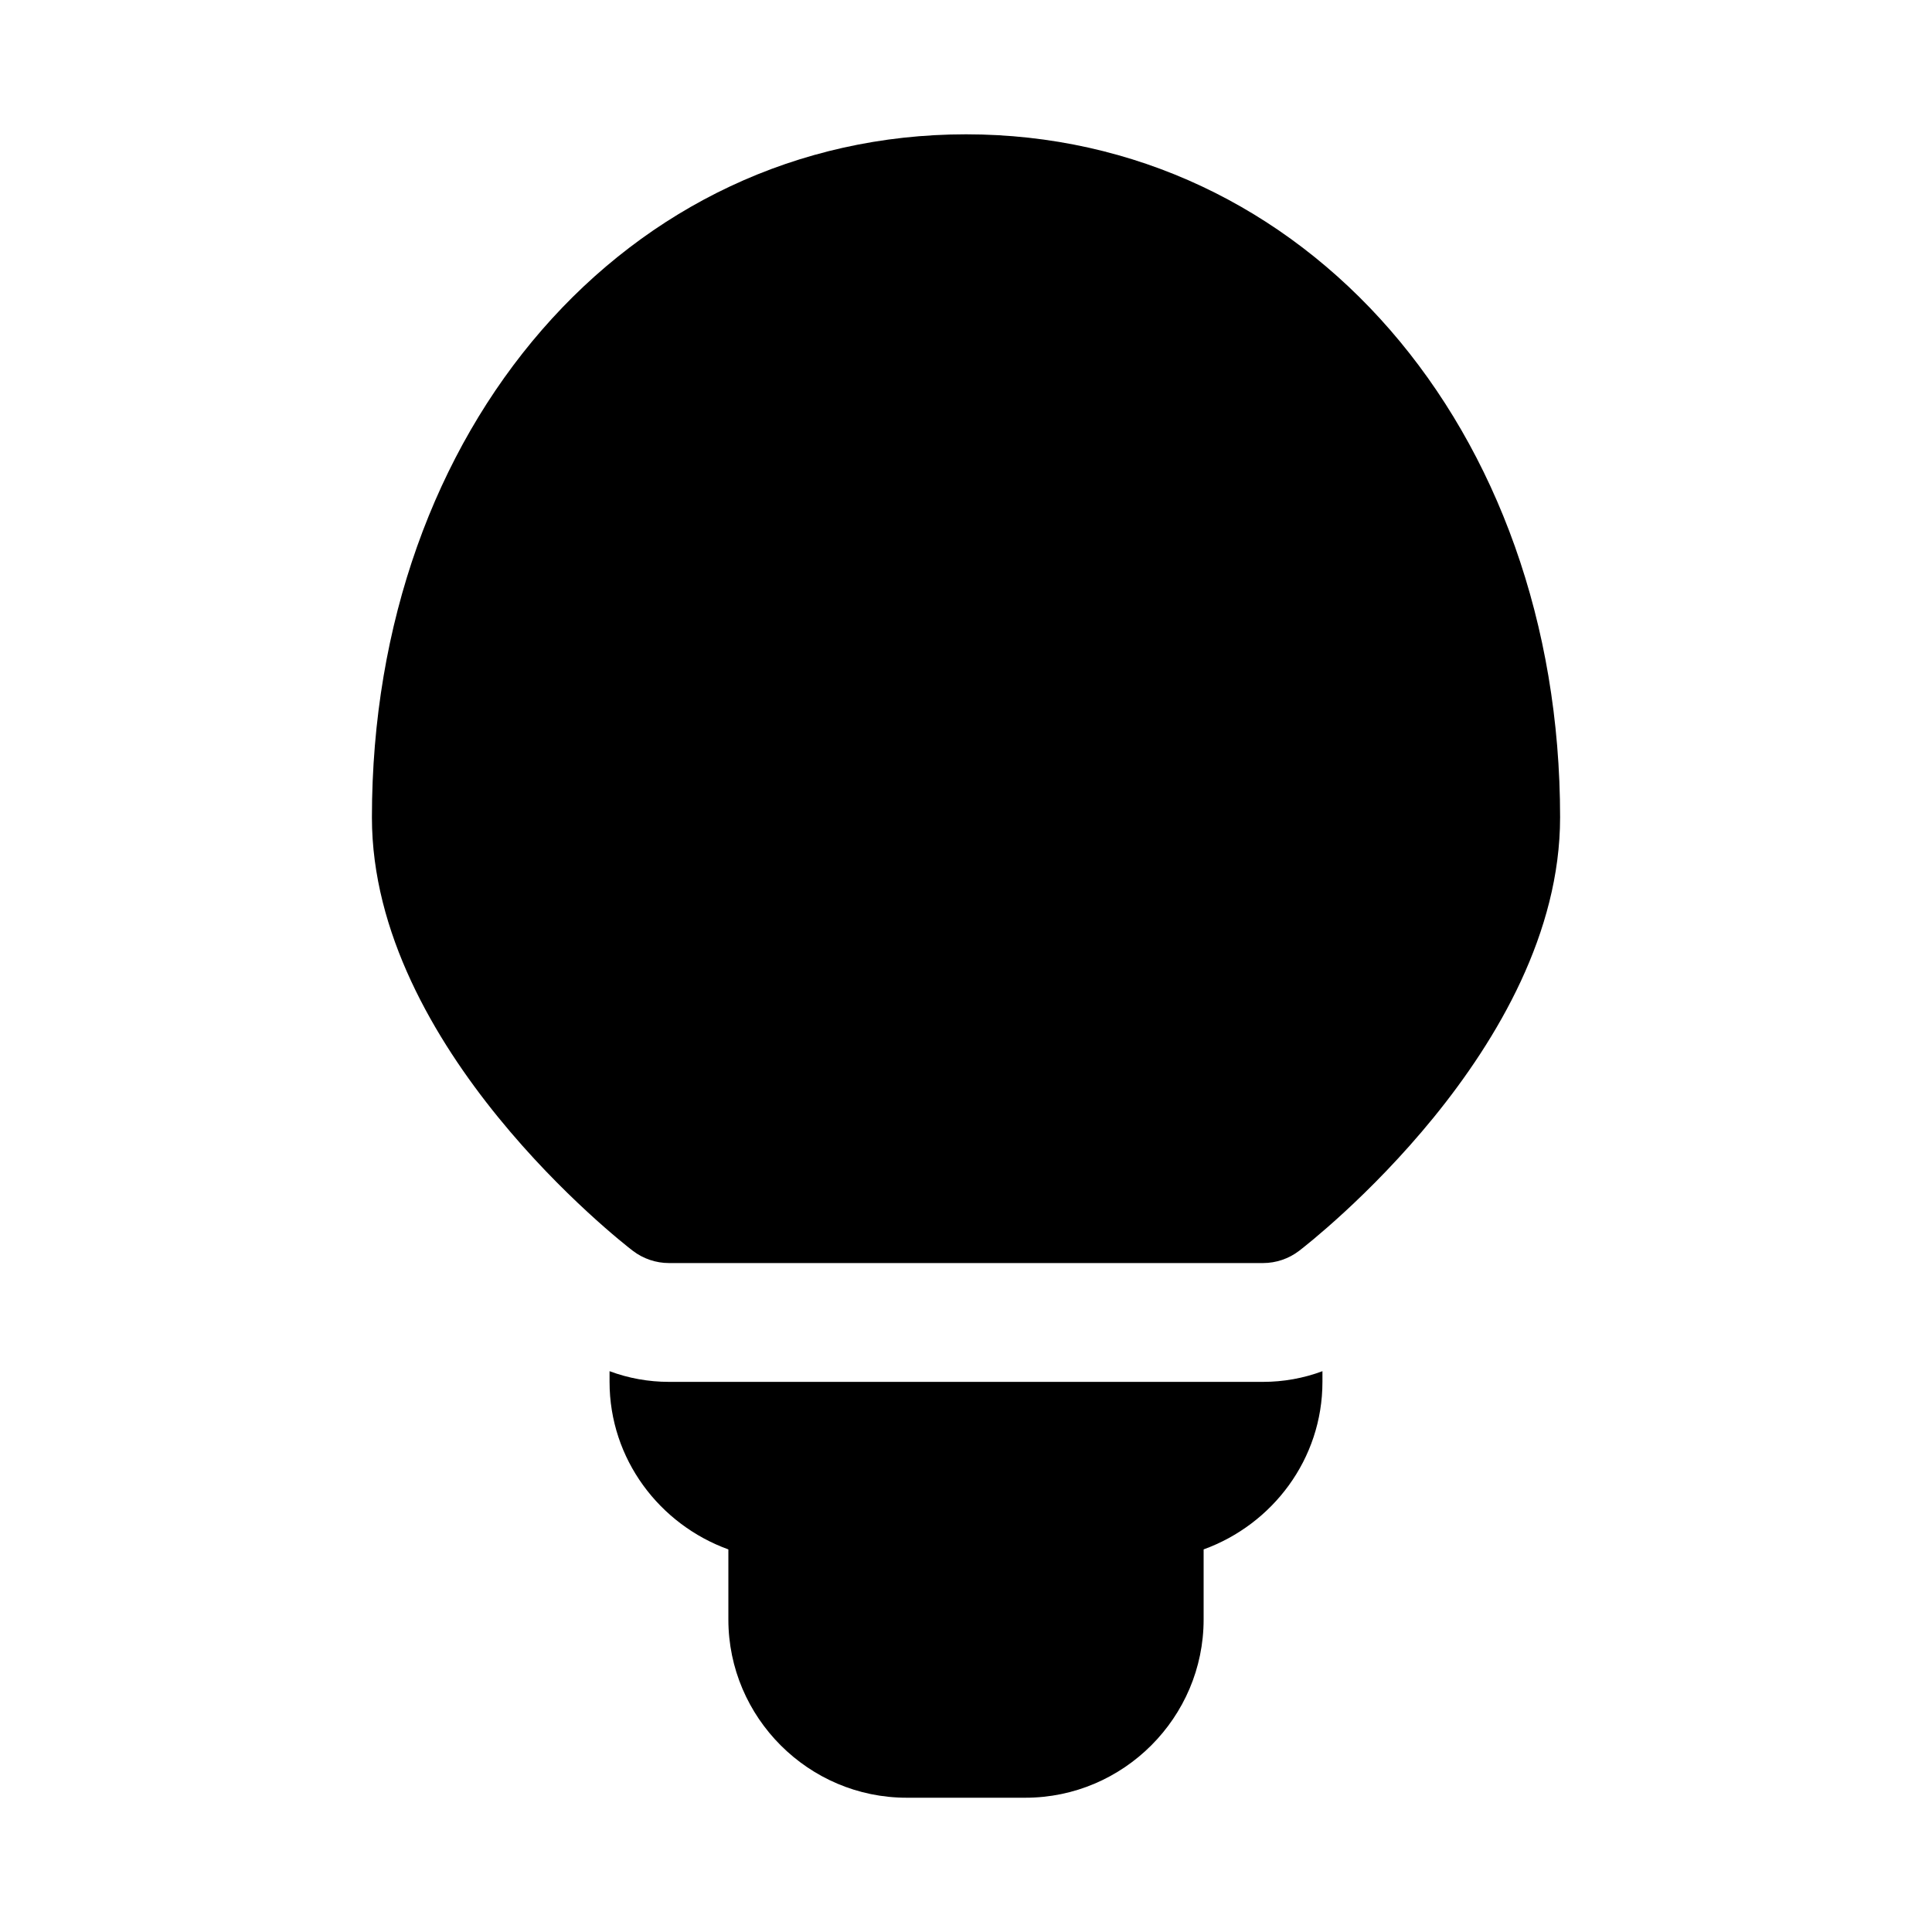 <?xml version="1.0" encoding="UTF-8"?>
<!-- Uploaded to: ICON Repo, www.svgrepo.com, Generator: ICON Repo Mixer Tools -->
<svg fill="#000000" width="800px" height="800px" version="1.1" viewBox="144 144 512 512" xmlns="http://www.w3.org/2000/svg">
 <path d="m557.44 360.64c0 61.07-66.312 112.66-69.133 114.82-2.754 2.113-6.121 3.262-9.586 3.262h-157.44c-3.465 0-6.832-1.148-9.59-3.258-2.816-2.156-69.129-53.75-69.129-114.82 0-103.21 67.684-181.05 157.44-181.05 89.754 0 157.44 77.84 157.44 181.05zm-236.16 149.57c-5.352 0-10.707-0.945-15.742-2.832v2.832c0 20.469 13.227 37.785 31.488 44.398v18.578c0 25.977 21.254 47.23 47.23 47.23h31.488c25.977 0 47.23-21.254 47.23-47.23v-18.578c18.262-6.613 31.488-23.93 31.488-44.398v-2.832c-5.035 1.887-10.391 2.832-15.742 2.832z"/>
</svg>